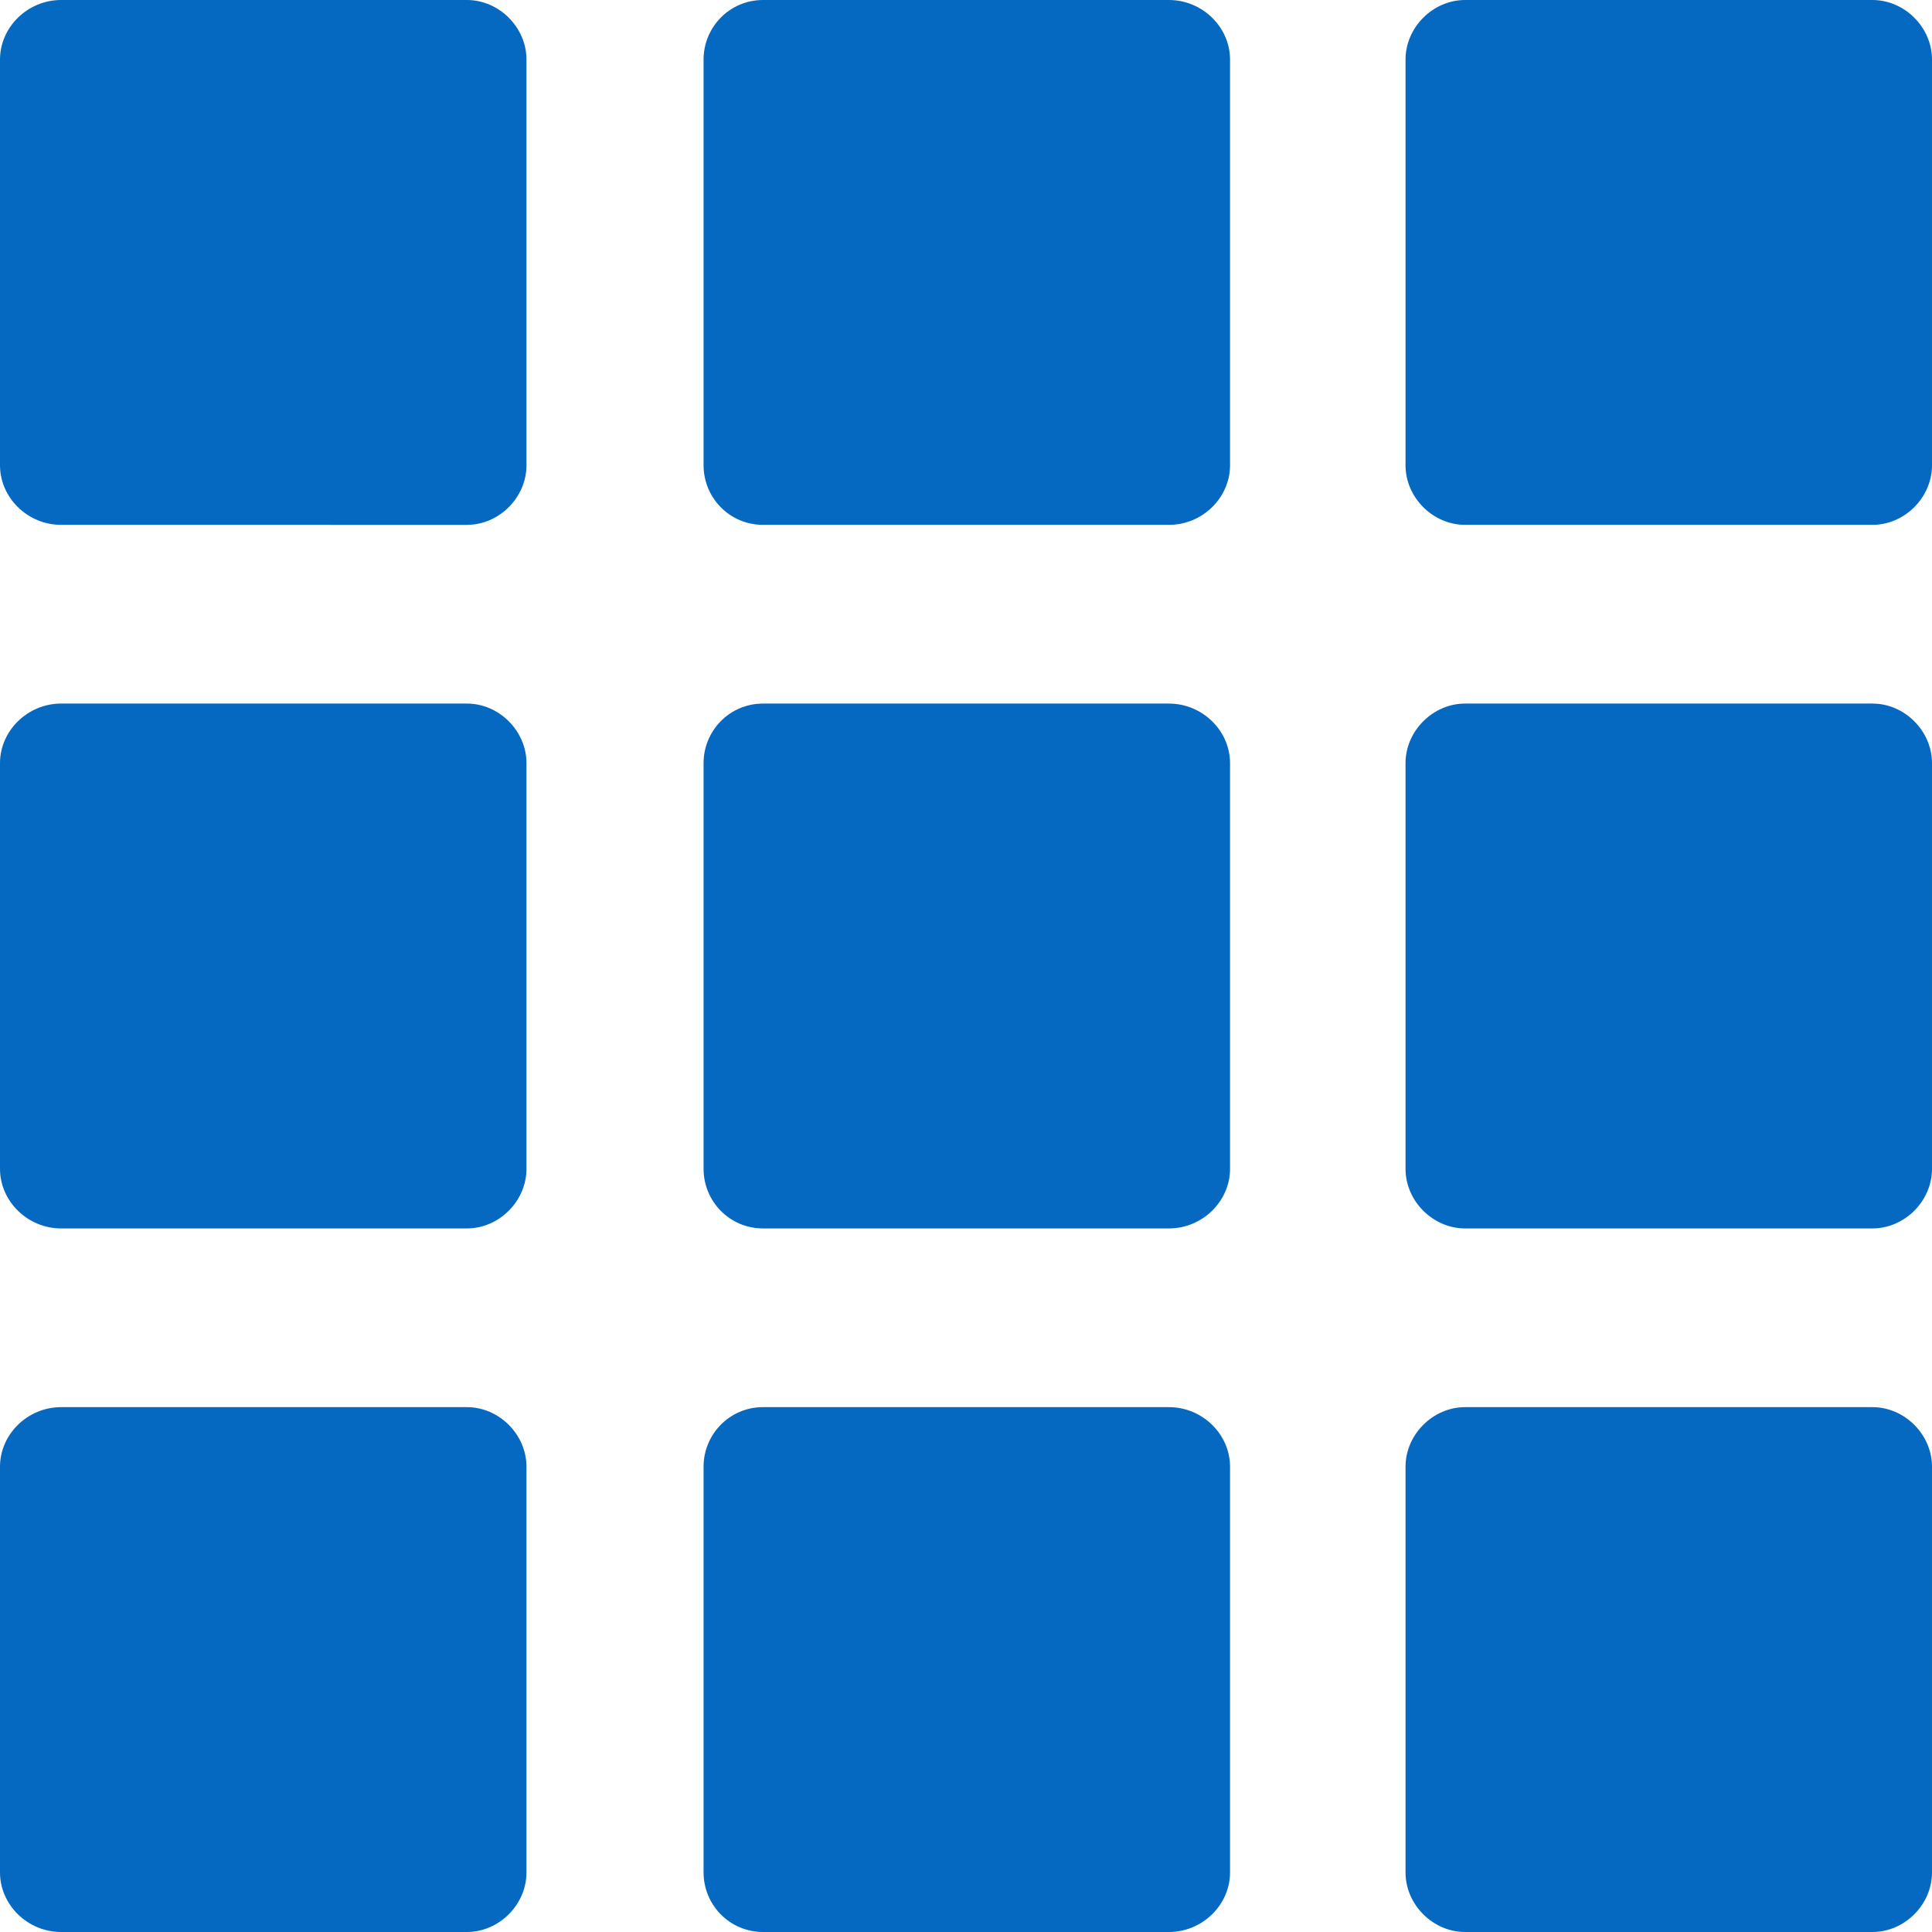 <?xml version="1.0" encoding="utf-8"?>
<!-- Generator: Adobe Illustrator 16.0.3, SVG Export Plug-In . SVG Version: 6.00 Build 0)  -->
<!DOCTYPE svg PUBLIC "-//W3C//DTD SVG 1.1//EN" "http://www.w3.org/Graphics/SVG/1.1/DTD/svg11.dtd">
<svg version="1.1" id="Capa_1" xmlns="http://www.w3.org/2000/svg" xmlns:xlink="http://www.w3.org/1999/xlink" x="0px" y="0px"
	 width="12px" height="12px" viewBox="0 0 12 12" enable-background="new 0 0 12 12" xml:space="preserve">
<path fill-rule="evenodd" clip-rule="evenodd" fill="#0569C1" d="M3.27,0.37C3.27,0.17,3.1,0,2.9,0H0.38C0.17,0,0,0.17,0,0.37v2.52
	c0,0.2,0.17,0.37,0.38,0.37H2.9c0.2,0,0.37-0.17,0.37-0.37V0.37L3.27,0.37z M7.64,0.37C7.64,0.17,7.47,0,7.26,0H4.74
	C4.53,0,4.37,0.17,4.37,0.37v2.52c0,0.2,0.16,0.37,0.37,0.37h2.52c0.21,0,0.38-0.17,0.38-0.37V0.37z M12,0.37
	C12,0.17,11.83,0,11.63,0H9.1C8.9,0,8.73,0.17,8.73,0.37v2.52c0,0.2,0.17,0.37,0.37,0.37h2.53c0.2,0,0.37-0.17,0.37-0.37V0.37
	L12,0.37z M3.27,4.74c0-0.2-0.17-0.37-0.37-0.37H0.38C0.17,4.37,0,4.54,0,4.74v2.52c0,0.2,0.17,0.37,0.38,0.37H2.9
	c0.2,0,0.37-0.17,0.37-0.37V4.74L3.27,4.74z M7.64,4.74c0-0.2-0.17-0.37-0.38-0.37H4.74c-0.21,0-0.37,0.17-0.37,0.37v2.52
	c0,0.2,0.16,0.37,0.37,0.37h2.52c0.21,0,0.38-0.17,0.38-0.37V4.74z M12,4.74c0-0.2-0.17-0.37-0.37-0.37H9.1
	c-0.2,0-0.37,0.17-0.37,0.37v2.52c0,0.2,0.17,0.37,0.37,0.37h2.53c0.2,0,0.37-0.17,0.37-0.37V4.74L12,4.74z M2.9,8.74H0.38
	C0.17,8.74,0,8.91,0,9.11v2.52C0,11.83,0.17,12,0.38,12H2.9c0.2,0,0.37-0.17,0.37-0.37V9.11C3.27,8.91,3.1,8.74,2.9,8.74z
	 M7.26,8.74H4.74c-0.21,0-0.37,0.17-0.37,0.37v2.52c0,0.2,0.16,0.37,0.37,0.37h2.52c0.21,0,0.38-0.17,0.38-0.37V9.11
	C7.64,8.91,7.47,8.74,7.26,8.74z M11.63,8.74H9.1c-0.2,0-0.37,0.17-0.37,0.37v2.52C8.73,11.83,8.9,12,9.1,12h2.53
	c0.2,0,0.37-0.17,0.37-0.37V9.11C12,8.91,11.83,8.74,11.63,8.74z"/>
</svg>
